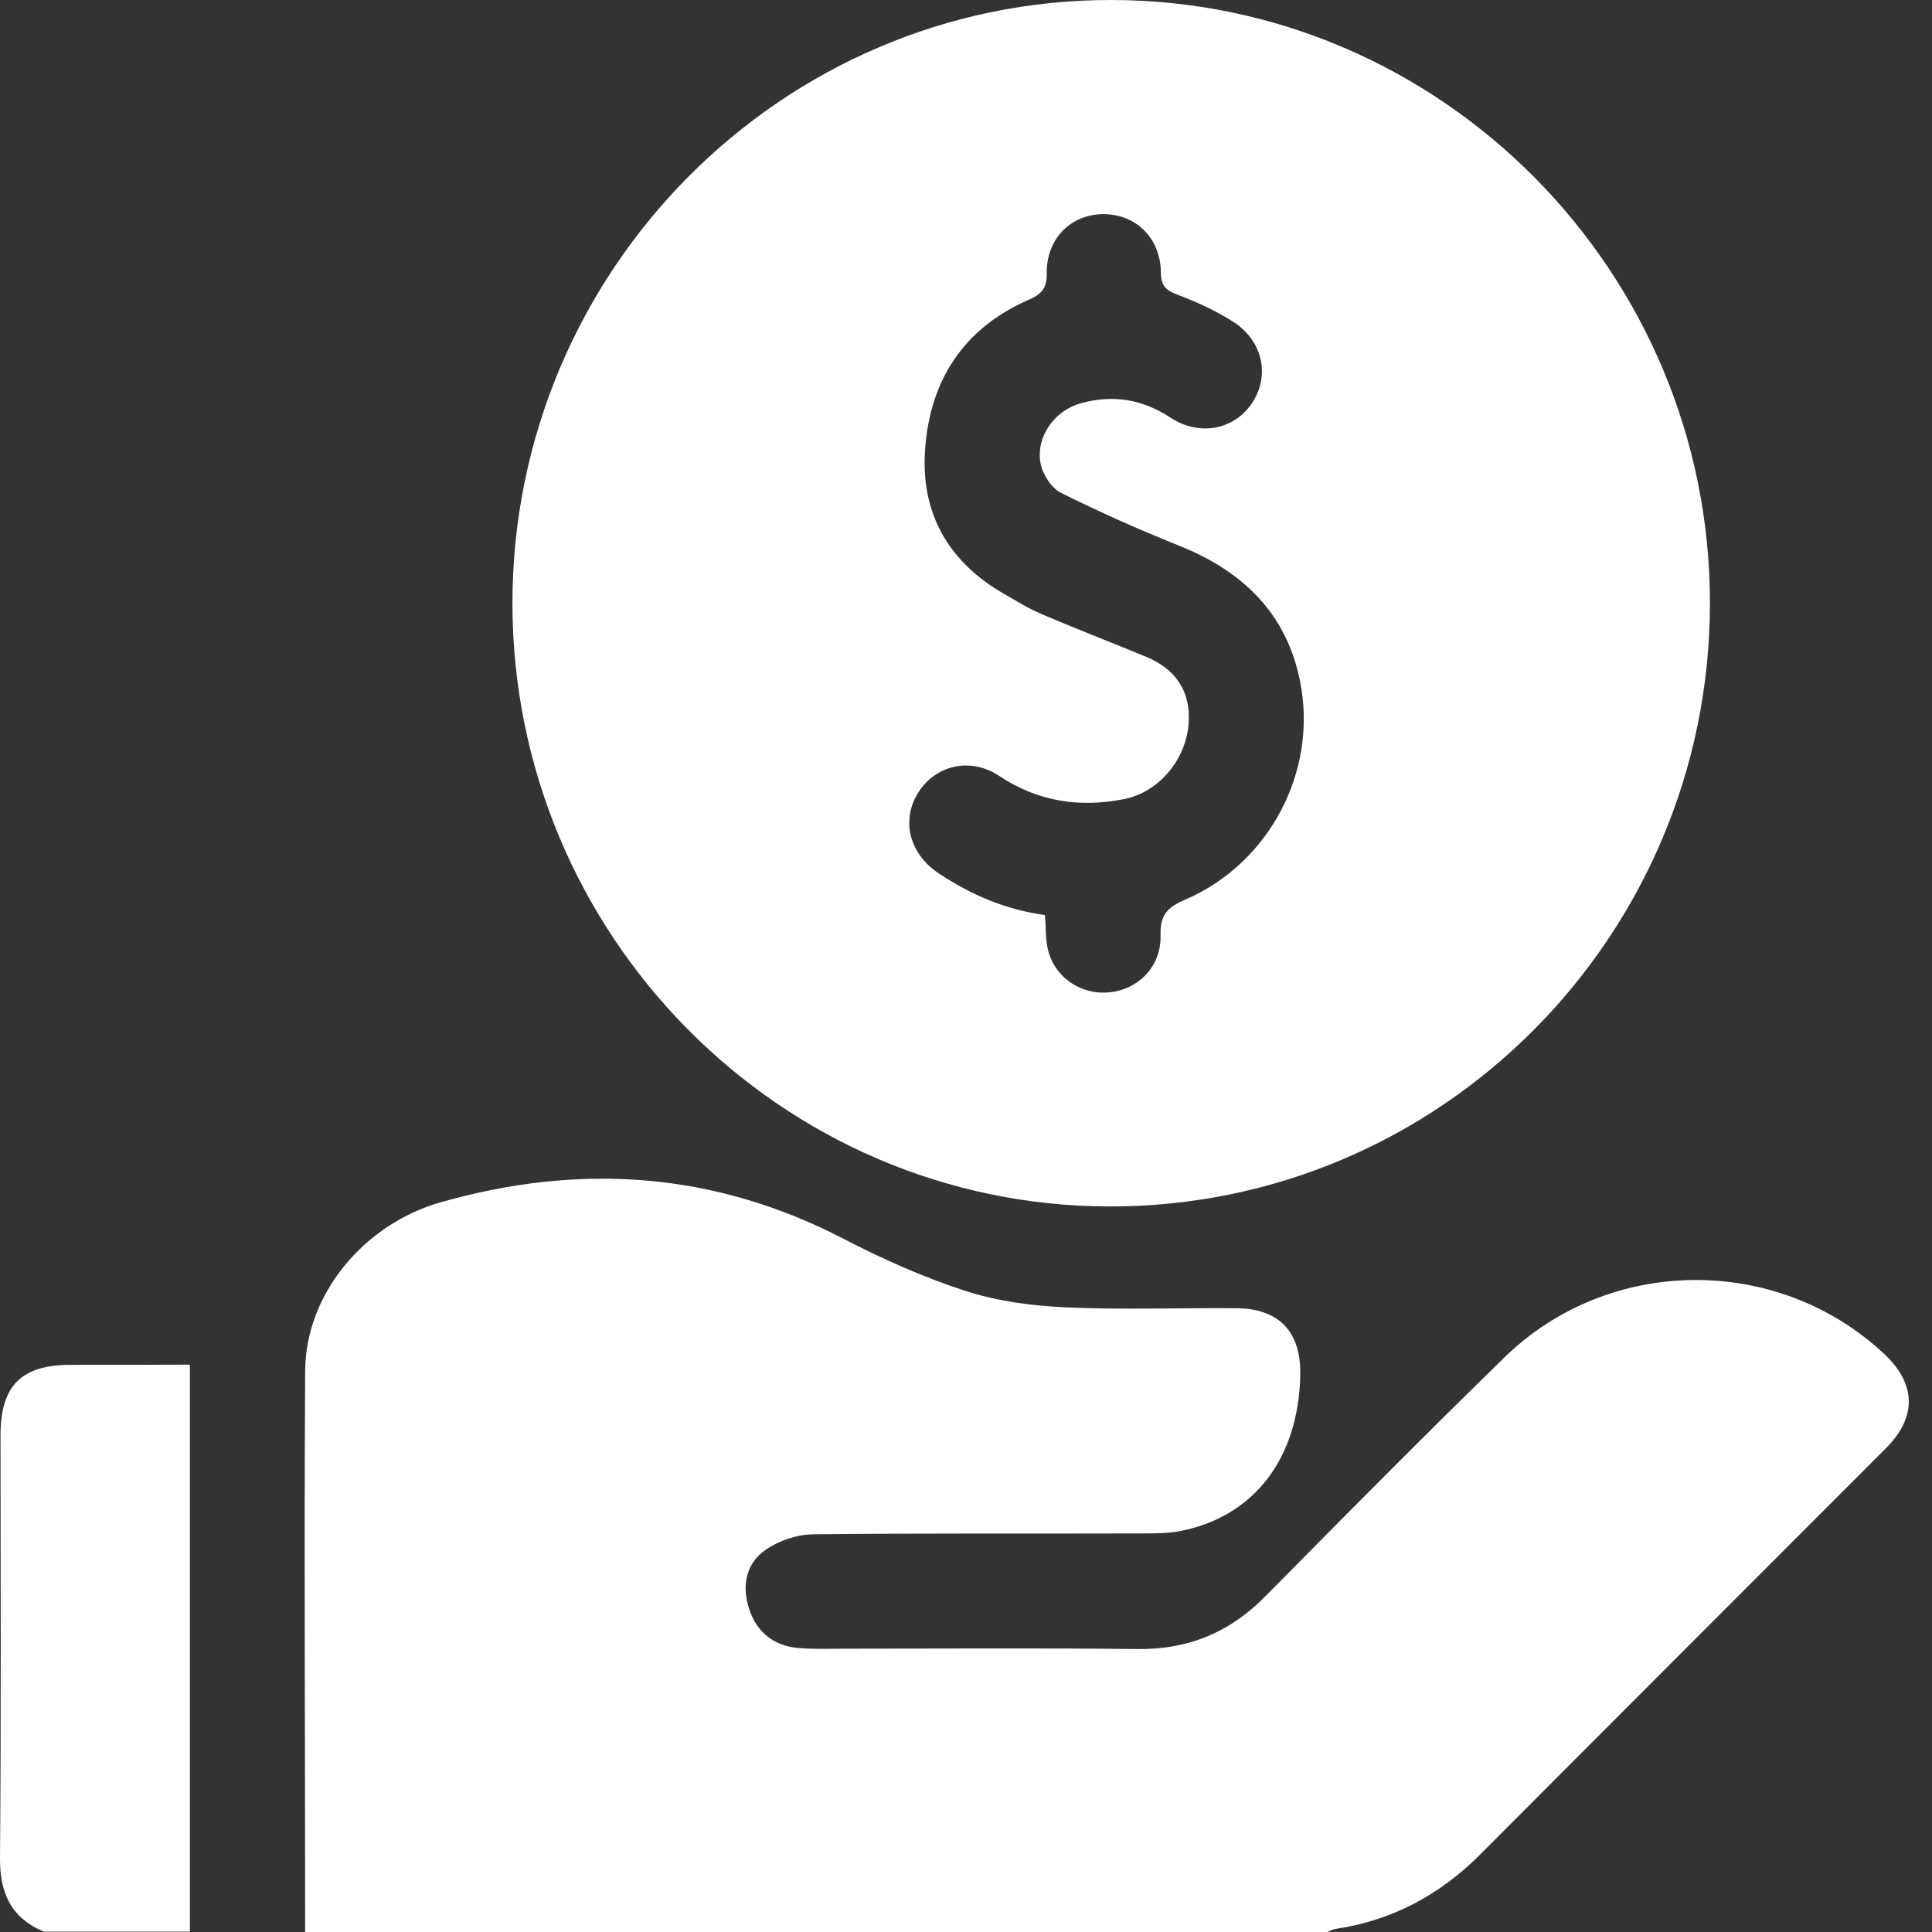 <svg width="70" height="70" viewBox="0 0 70 70" fill="none" xmlns="http://www.w3.org/2000/svg">
<rect x="0" y="0" width="70" height="70" fill="#333333" stroke="none"/>
<path d="M68.247 49.036C64.39 45.447 58.294 45.485 54.501 49.189C51.581 52.039 48.705 54.94 45.836 57.848C44.555 59.142 43.063 59.767 41.233 59.748C37.707 59.709 34.181 59.735 30.655 59.735C30.075 59.735 29.495 59.761 28.915 59.709C28.022 59.627 27.404 59.123 27.136 58.275C26.874 57.452 27.027 56.643 27.741 56.152C28.22 55.82 28.876 55.597 29.463 55.591C33.429 55.546 37.395 55.572 41.36 55.559C41.845 55.559 42.342 55.559 42.814 55.463C45.46 54.921 47.047 52.824 47.111 49.833C47.143 48.246 46.346 47.404 44.765 47.398C42.699 47.385 40.633 47.462 38.574 47.366C37.363 47.309 36.113 47.143 34.965 46.767C33.454 46.276 31.982 45.619 30.566 44.886C25.873 42.45 21.021 42.131 15.991 43.553C13.192 44.344 11.069 46.881 11.056 49.68C11.018 56.451 11.056 63.222 11.056 70C23.4 70 35.743 70 48.087 70C48.195 69.962 48.297 69.898 48.406 69.885C50.452 69.579 52.174 68.648 53.627 67.195C58.524 62.279 63.427 57.382 68.33 52.473C69.465 51.338 69.433 50.133 68.247 49.036Z" fill="white"/>
<path d="M2.538 49.451C0.765 49.457 0.019 50.216 0.019 52.001C0.019 57.095 0.045 62.196 0 67.29C-0.012 68.578 0.389 69.484 1.588 69.987C3.354 69.987 5.114 69.987 6.88 69.987C6.88 63.165 6.88 56.343 6.88 49.444C5.356 49.451 3.947 49.451 2.538 49.451Z" fill="white"/>
<path d="M40.174 43.712C52.167 43.744 61.941 33.945 61.954 21.869C61.967 9.844 52.224 0.013 40.27 1.24064e-05C28.322 -0.013 18.573 9.806 18.567 21.85C18.567 33.868 28.258 43.681 40.174 43.712ZM33.282 28.698C33.913 27.716 35.163 27.422 36.209 28.117C37.611 29.048 39.122 29.271 40.729 28.953C42.023 28.691 42.992 27.486 43.069 26.173C43.133 25.057 42.623 24.254 41.52 23.794C40.257 23.272 38.982 22.781 37.726 22.245C37.261 22.048 36.827 21.773 36.381 21.518C34.353 20.358 33.352 18.585 33.518 16.277C33.696 13.778 34.914 11.891 37.267 10.864C37.732 10.66 37.93 10.456 37.924 9.921C37.904 8.658 38.784 7.772 39.964 7.759C41.15 7.753 42.049 8.614 42.062 9.883C42.068 10.386 42.266 10.527 42.686 10.686C43.375 10.947 44.057 11.26 44.676 11.655C45.76 12.344 46.027 13.625 45.358 14.613C44.708 15.576 43.451 15.818 42.406 15.13C41.386 14.46 40.315 14.288 39.154 14.613C38.211 14.875 37.528 15.818 37.7 16.781C37.771 17.176 38.089 17.68 38.434 17.852C39.836 18.554 41.277 19.191 42.737 19.778C45.026 20.696 46.614 22.22 47.105 24.687C47.755 27.939 45.995 31.286 42.935 32.599C42.291 32.874 42.03 33.154 42.049 33.881C42.081 35.01 41.258 35.845 40.2 35.953C39.154 36.062 38.191 35.398 37.962 34.378C37.879 34.002 37.898 33.6 37.86 33.154C36.419 32.957 35.176 32.415 34.022 31.649C32.944 30.942 32.632 29.711 33.282 28.698Z" fill="white"/>
</svg>
